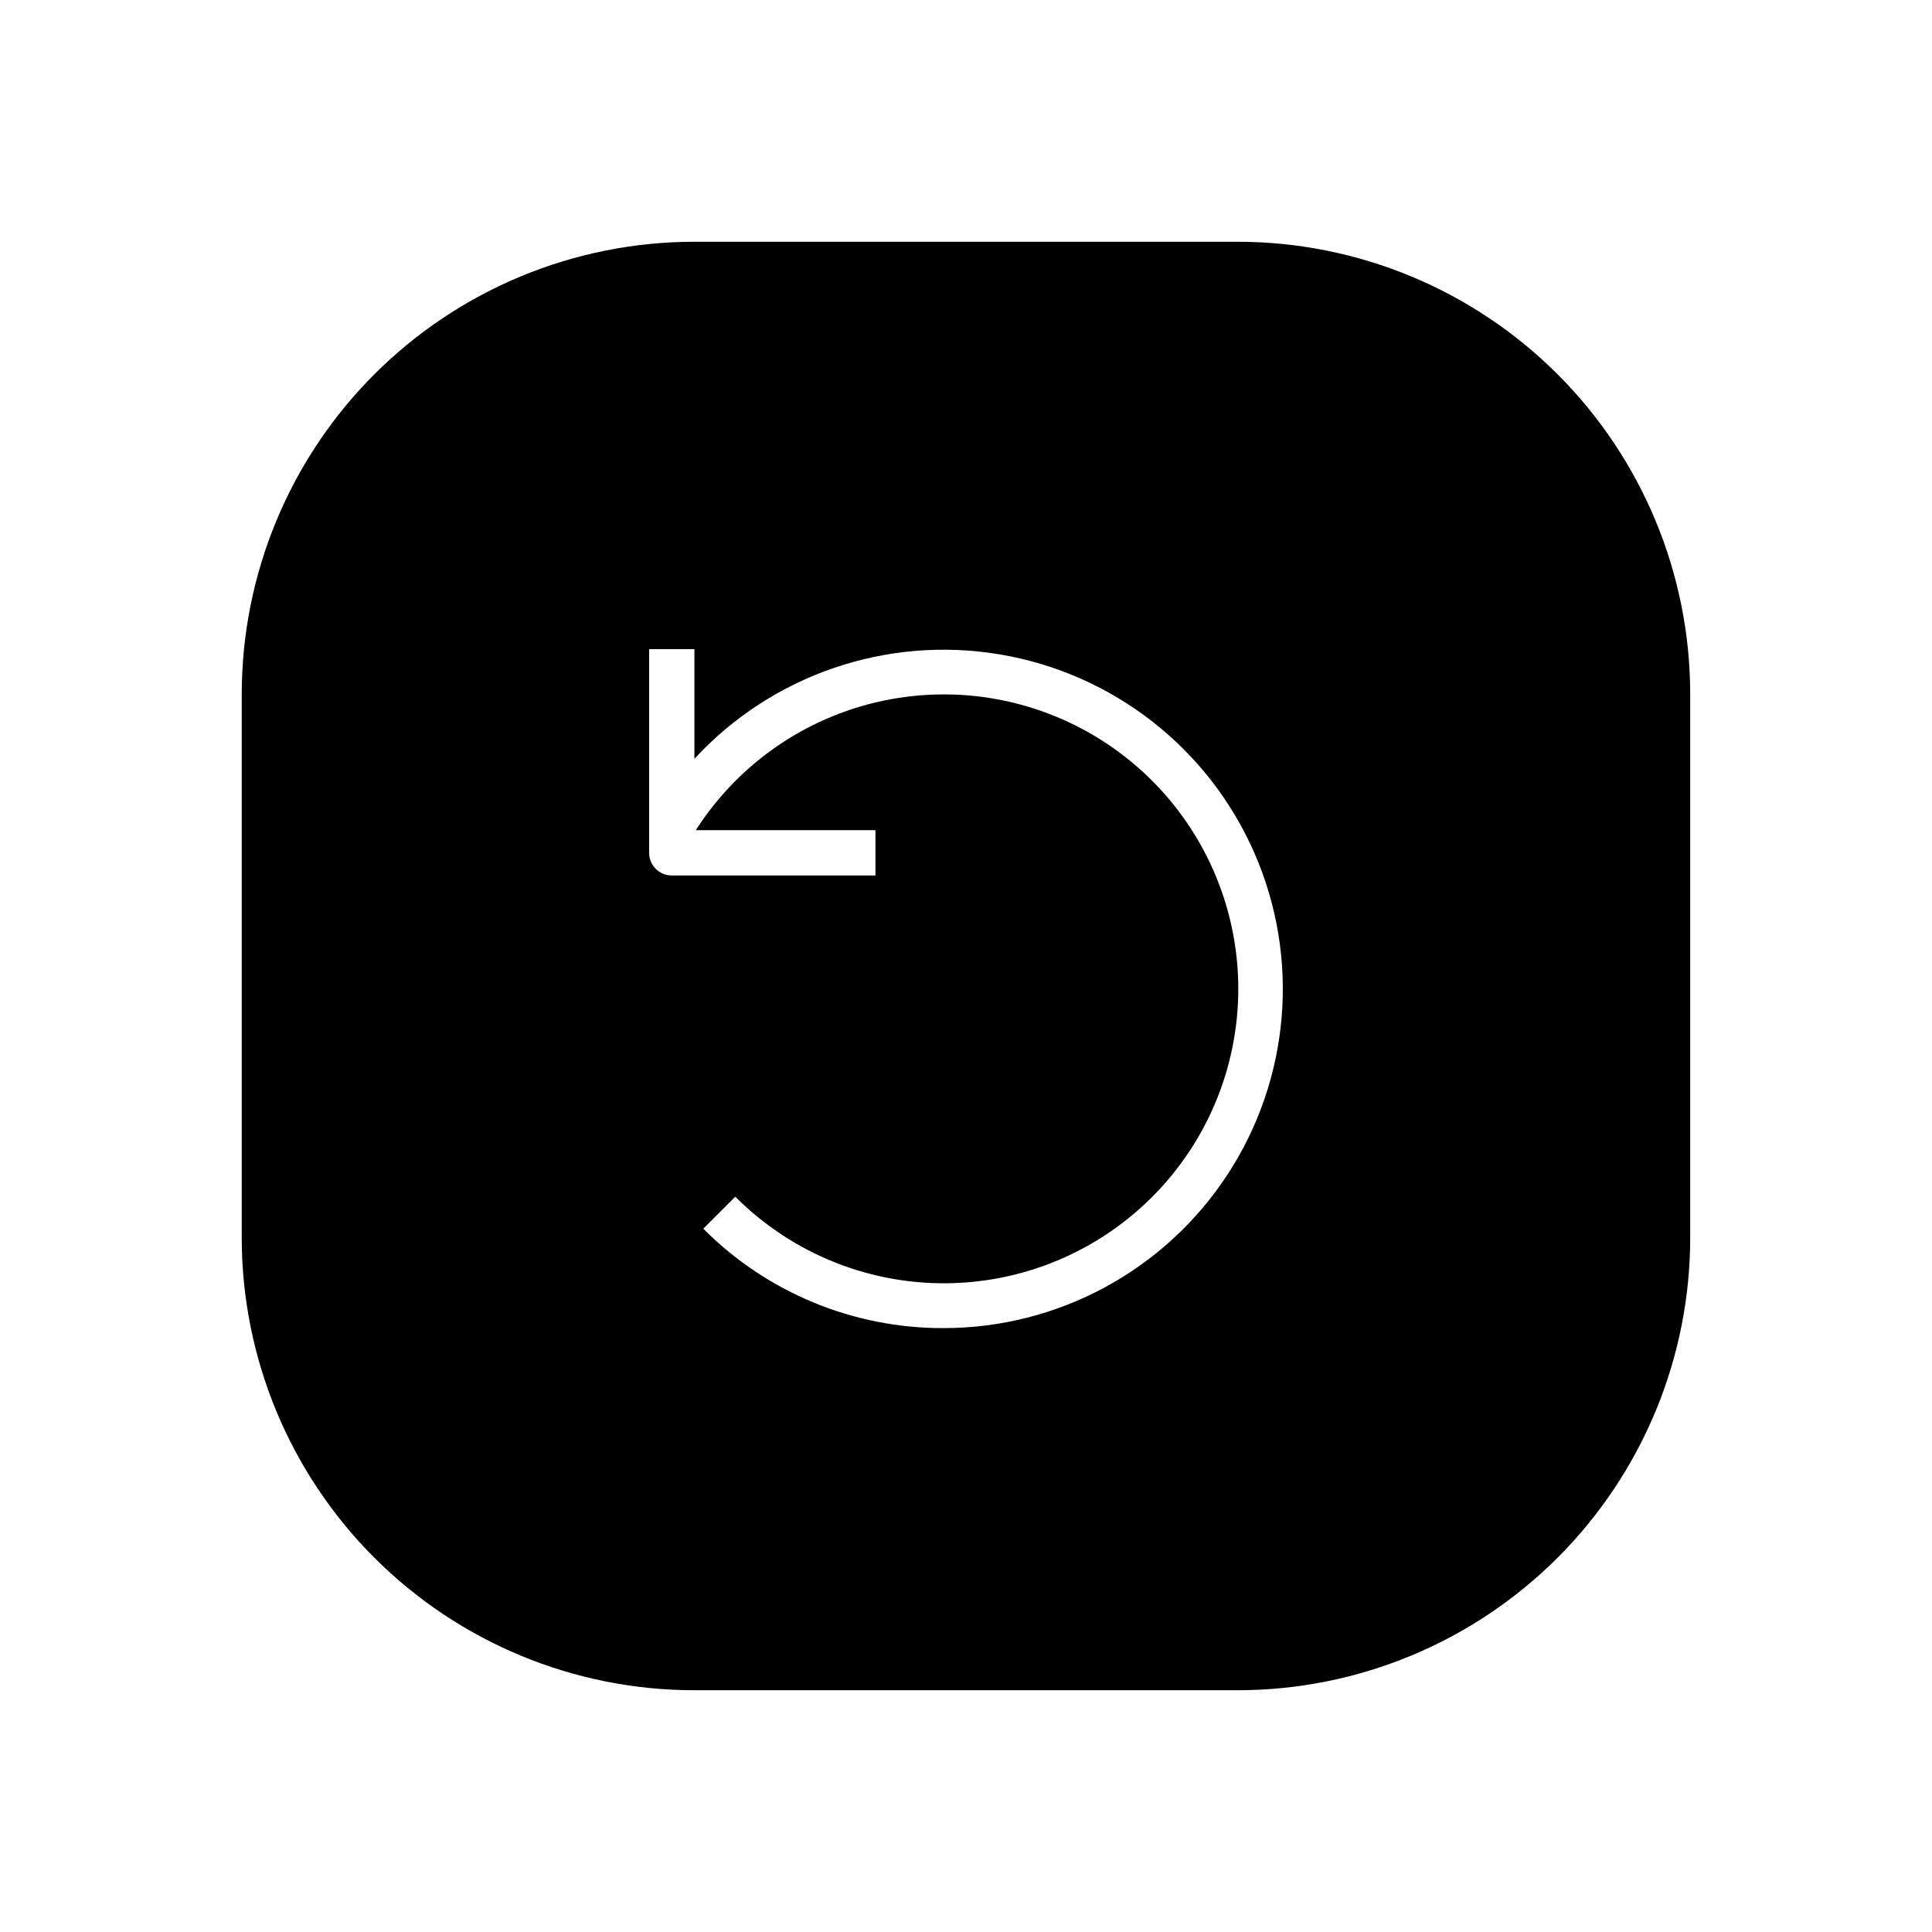 <?xml version="1.0" encoding="UTF-8"?>
<!-- Uploaded to: ICON Repo, www.svgrepo.com, Generator: ICON Repo Mixer Tools -->
<svg fill="#000000" width="800px" height="800px" version="1.1" viewBox="144 144 512 512" xmlns="http://www.w3.org/2000/svg">
 <path d="m471.97 208.07h-143.95c-31.816 0-62.328 12.641-84.824 35.133-22.492 22.496-35.133 53.008-35.133 84.824v143.95c0 31.812 12.641 62.324 35.133 84.82 22.496 22.496 53.008 35.133 84.824 35.133h143.95c31.812 0 62.324-12.637 84.82-35.133 22.496-22.496 35.133-53.008 35.133-84.82v-143.95c0-31.816-12.637-62.328-35.133-84.824-22.496-22.492-53.008-35.133-84.82-35.133zm-77.973 287.89c-23.871 0.062-46.781-9.422-63.621-26.344l8.48-8.48c15.305 15.355 36.309 23.652 57.973 22.902 21.668-0.75 42.047-10.48 56.25-26.859 14.203-16.375 20.953-37.926 18.633-59.48-2.32-21.555-13.508-41.172-30.875-54.148-17.363-12.98-39.348-18.145-60.676-14.266-21.332 3.883-40.082 16.465-51.766 34.727h47.609v11.996h-53.98c-3.312 0-5.996-2.684-5.996-5.996v-53.98h11.996v29.062c20.582-22.297 51.027-32.703 80.957-27.668 29.926 5.031 55.293 24.824 67.449 52.629 12.16 27.805 9.469 59.867-7.152 85.254-16.625 25.391-44.934 40.68-75.281 40.652z"/>
</svg>